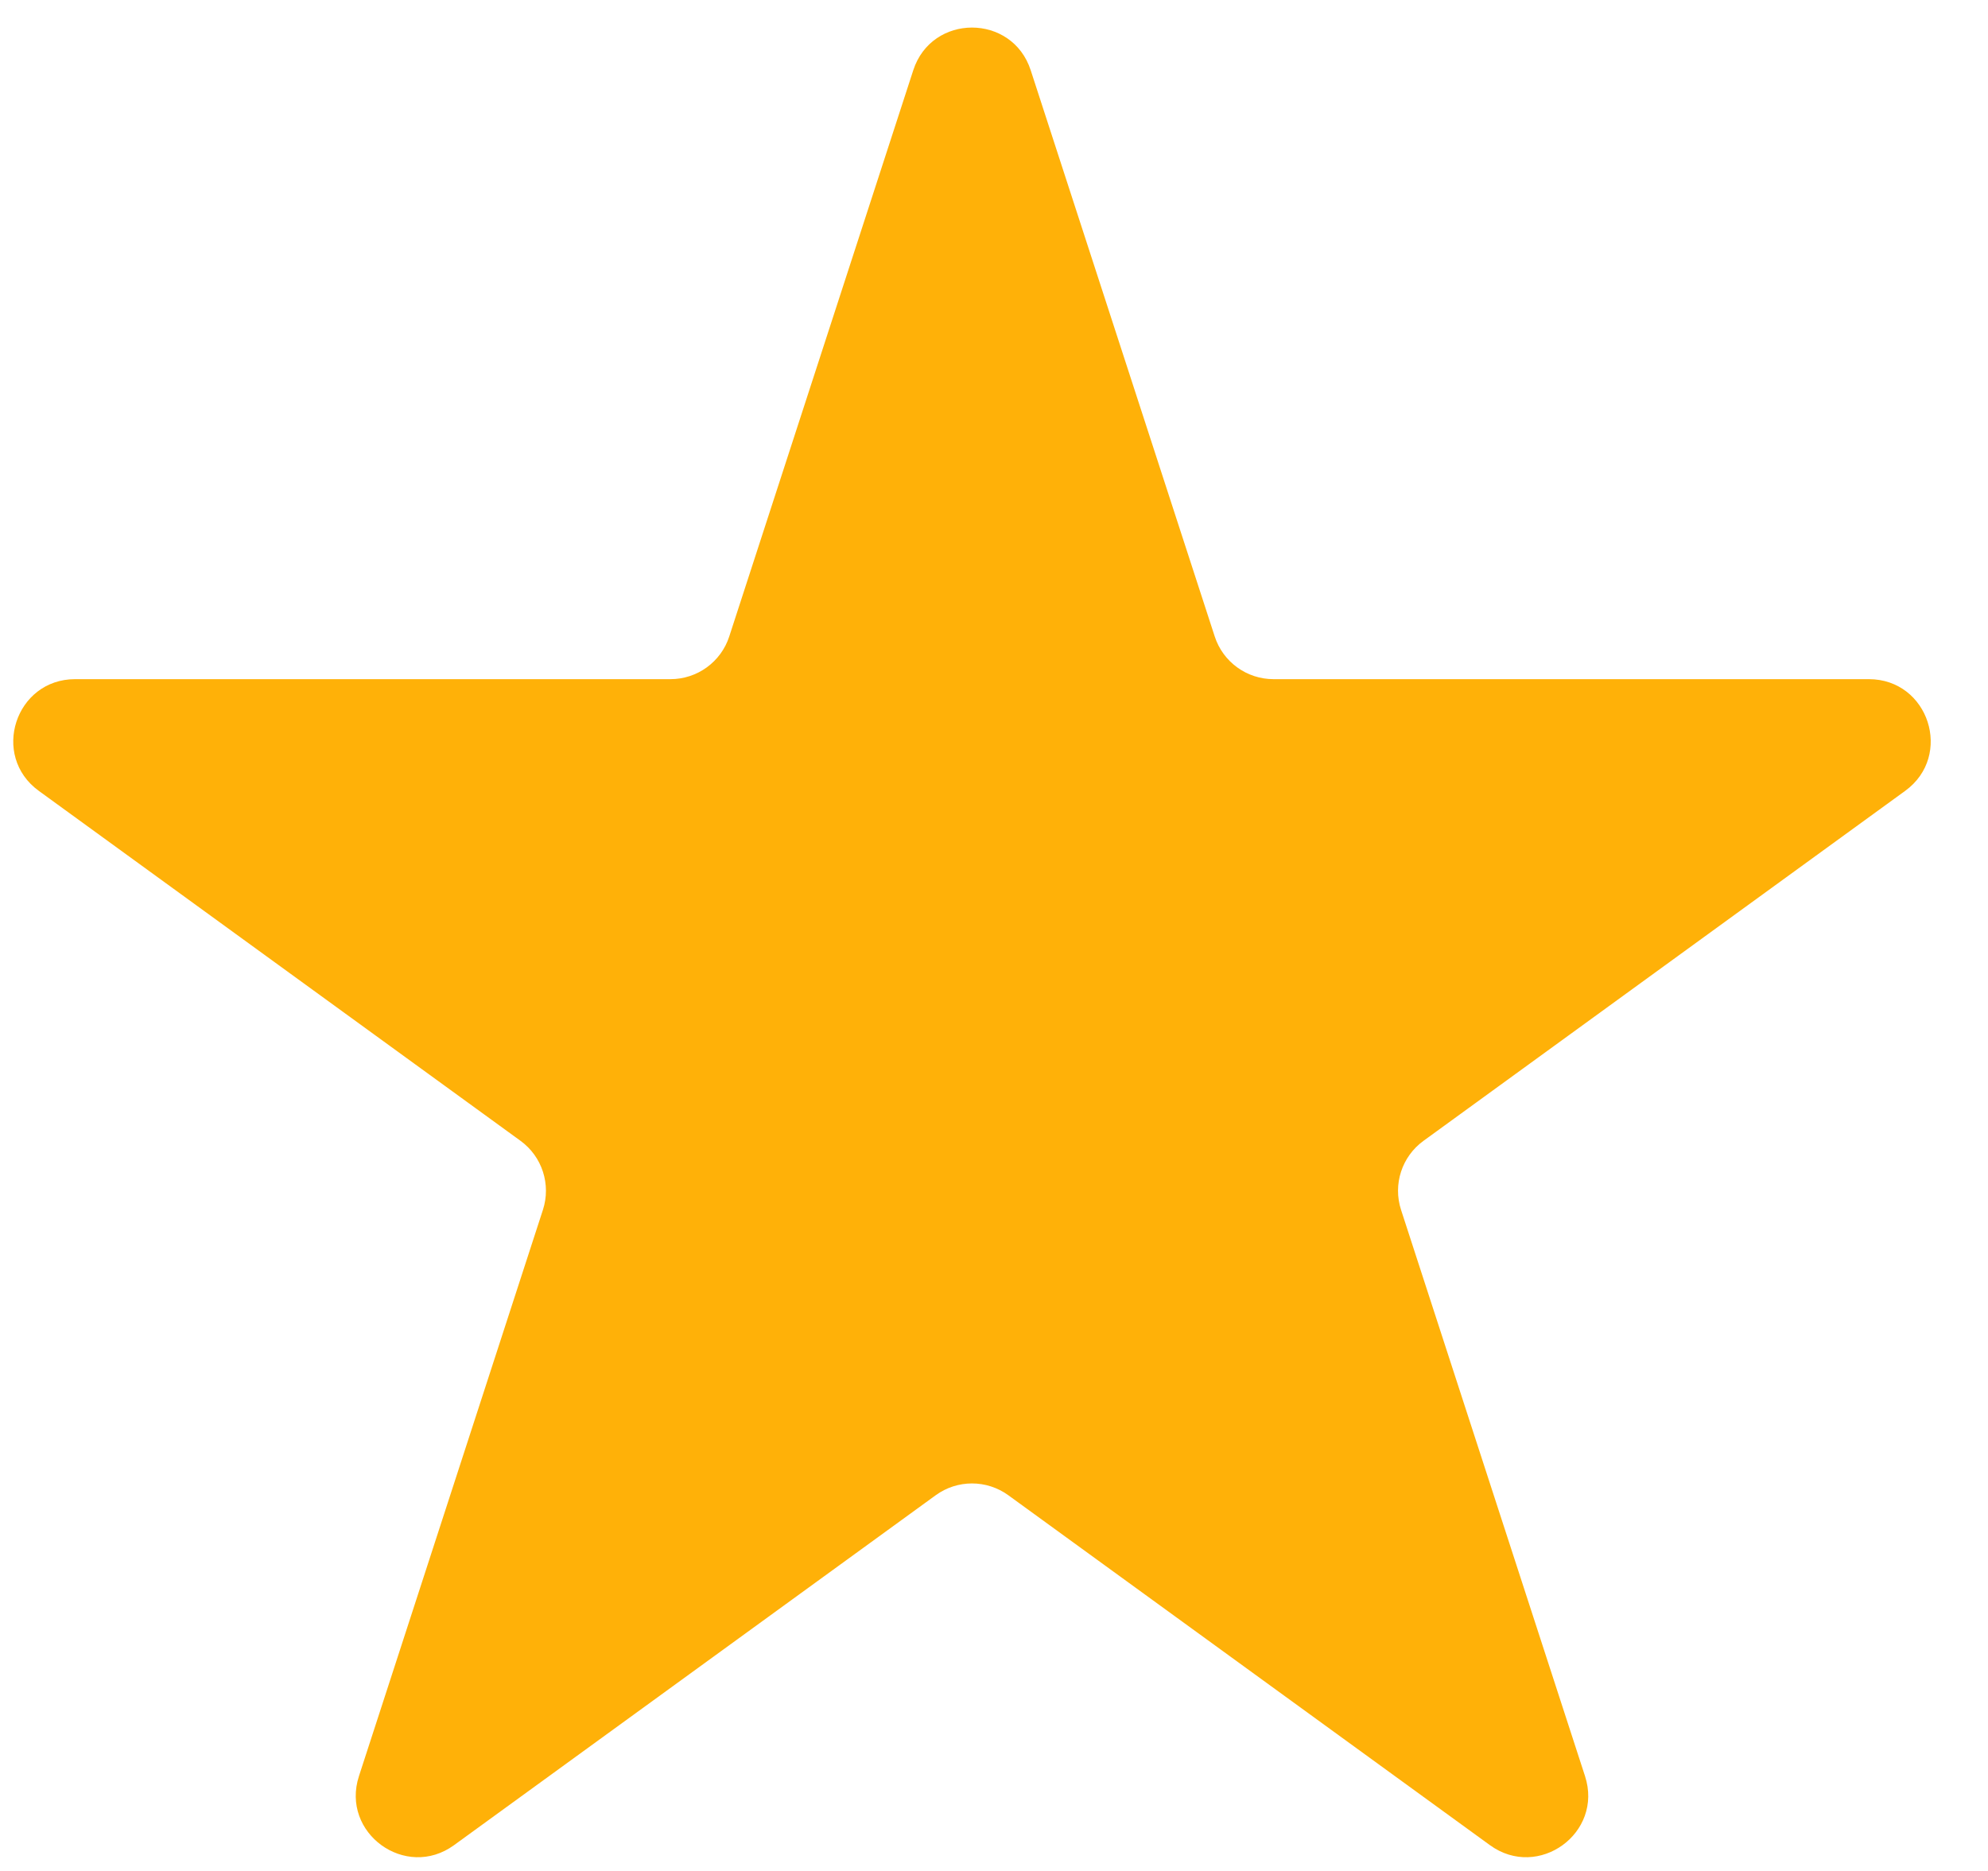 <svg width="34" height="32" viewBox="0 0 34 32" fill="none" xmlns="http://www.w3.org/2000/svg">
<path d="M15.619 1.202C15.935 0.228 17.312 0.228 17.628 1.202L20.775 10.886C20.916 11.321 21.322 11.616 21.78 11.616H31.962C32.986 11.616 33.411 12.926 32.583 13.527L24.346 19.512C23.975 19.781 23.82 20.258 23.962 20.694L27.108 30.378C27.425 31.351 26.31 32.16 25.482 31.559L17.245 25.574C16.874 25.305 16.373 25.305 16.003 25.574L7.765 31.559C6.937 32.16 5.823 31.351 6.139 30.378L9.285 20.694C9.427 20.258 9.272 19.781 8.902 19.512L0.664 13.527C-0.164 12.926 0.262 11.616 1.285 11.616H11.467C11.925 11.616 12.331 11.321 12.472 10.886L15.619 1.202Z" fill="#FFB108"/>
</svg>
